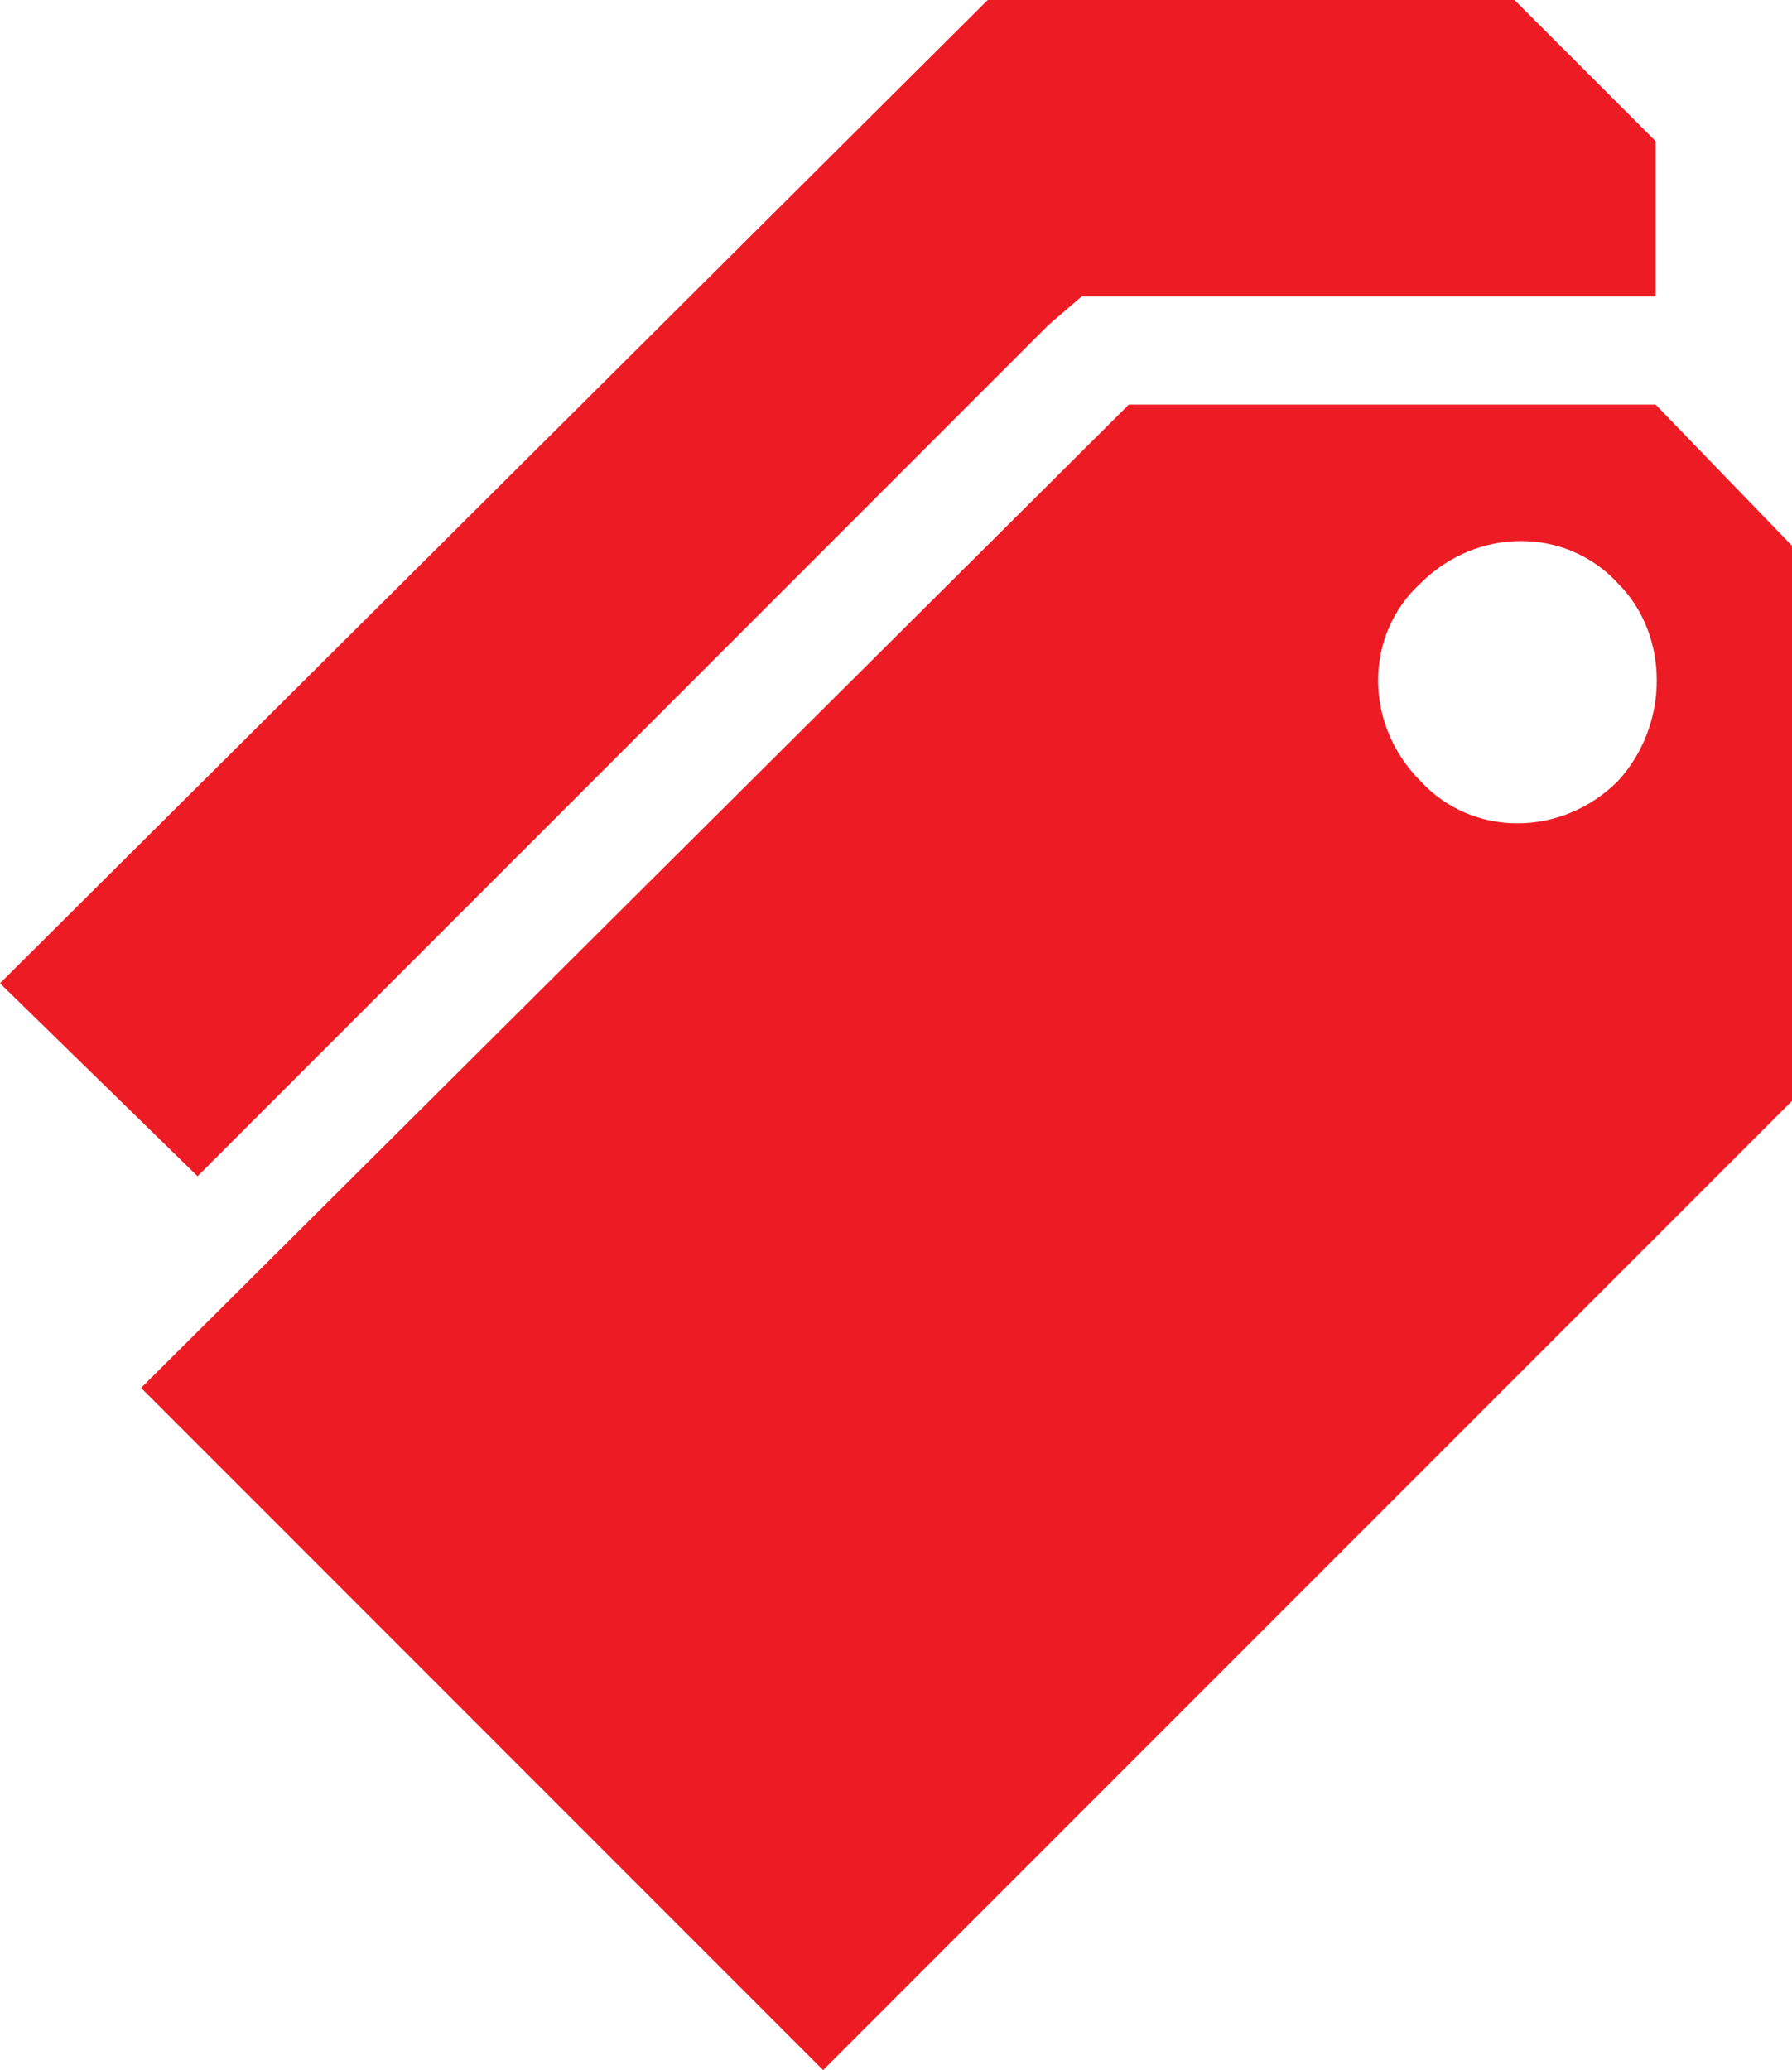 <?xml version="1.0" encoding="utf-8"?>
<!-- Generator: Adobe Illustrator 18.0.0, SVG Export Plug-In . SVG Version: 6.00 Build 0)  -->
<!DOCTYPE svg PUBLIC "-//W3C//DTD SVG 1.1//EN" "http://www.w3.org/Graphics/SVG/1.1/DTD/svg11.dtd">
<svg version="1.1" id="Layer_1" xmlns="http://www.w3.org/2000/svg" xmlns:xlink="http://www.w3.org/1999/xlink" x="0px" y="0px"
	 viewBox="0 0 38.1 44" enable-background="new 0 0 38.1 44" xml:space="preserve">
<g>
	<polygon fill="#ED1C24" points="22.3,6.9 23,6.3 35.2,6.3 35.2,3 32.2,0 21,0 0,20.9 4.2,25 	"/>
	<path fill="#ED1C24" d="M35.2,8.6H24L3,29.5L17.5,44l20.6-20.6V11.6L35.2,8.6z M34.4,16.6c-1.2,1.2-3.1,1.2-4.2,0
		c-1.2-1.2-1.2-3.1,0-4.2c1.2-1.2,3.1-1.2,4.2,0C35.5,13.5,35.5,15.4,34.4,16.6"/>
</g>
<g>
</g>
<g>
</g>
<g>
</g>
<g>
</g>
<g>
</g>
<g>
</g>
<g>
</g>
<g>
</g>
<g>
</g>
<g>
</g>
<g>
</g>
<g>
</g>
<g>
</g>
<g>
</g>
<g>
</g>
</svg>
